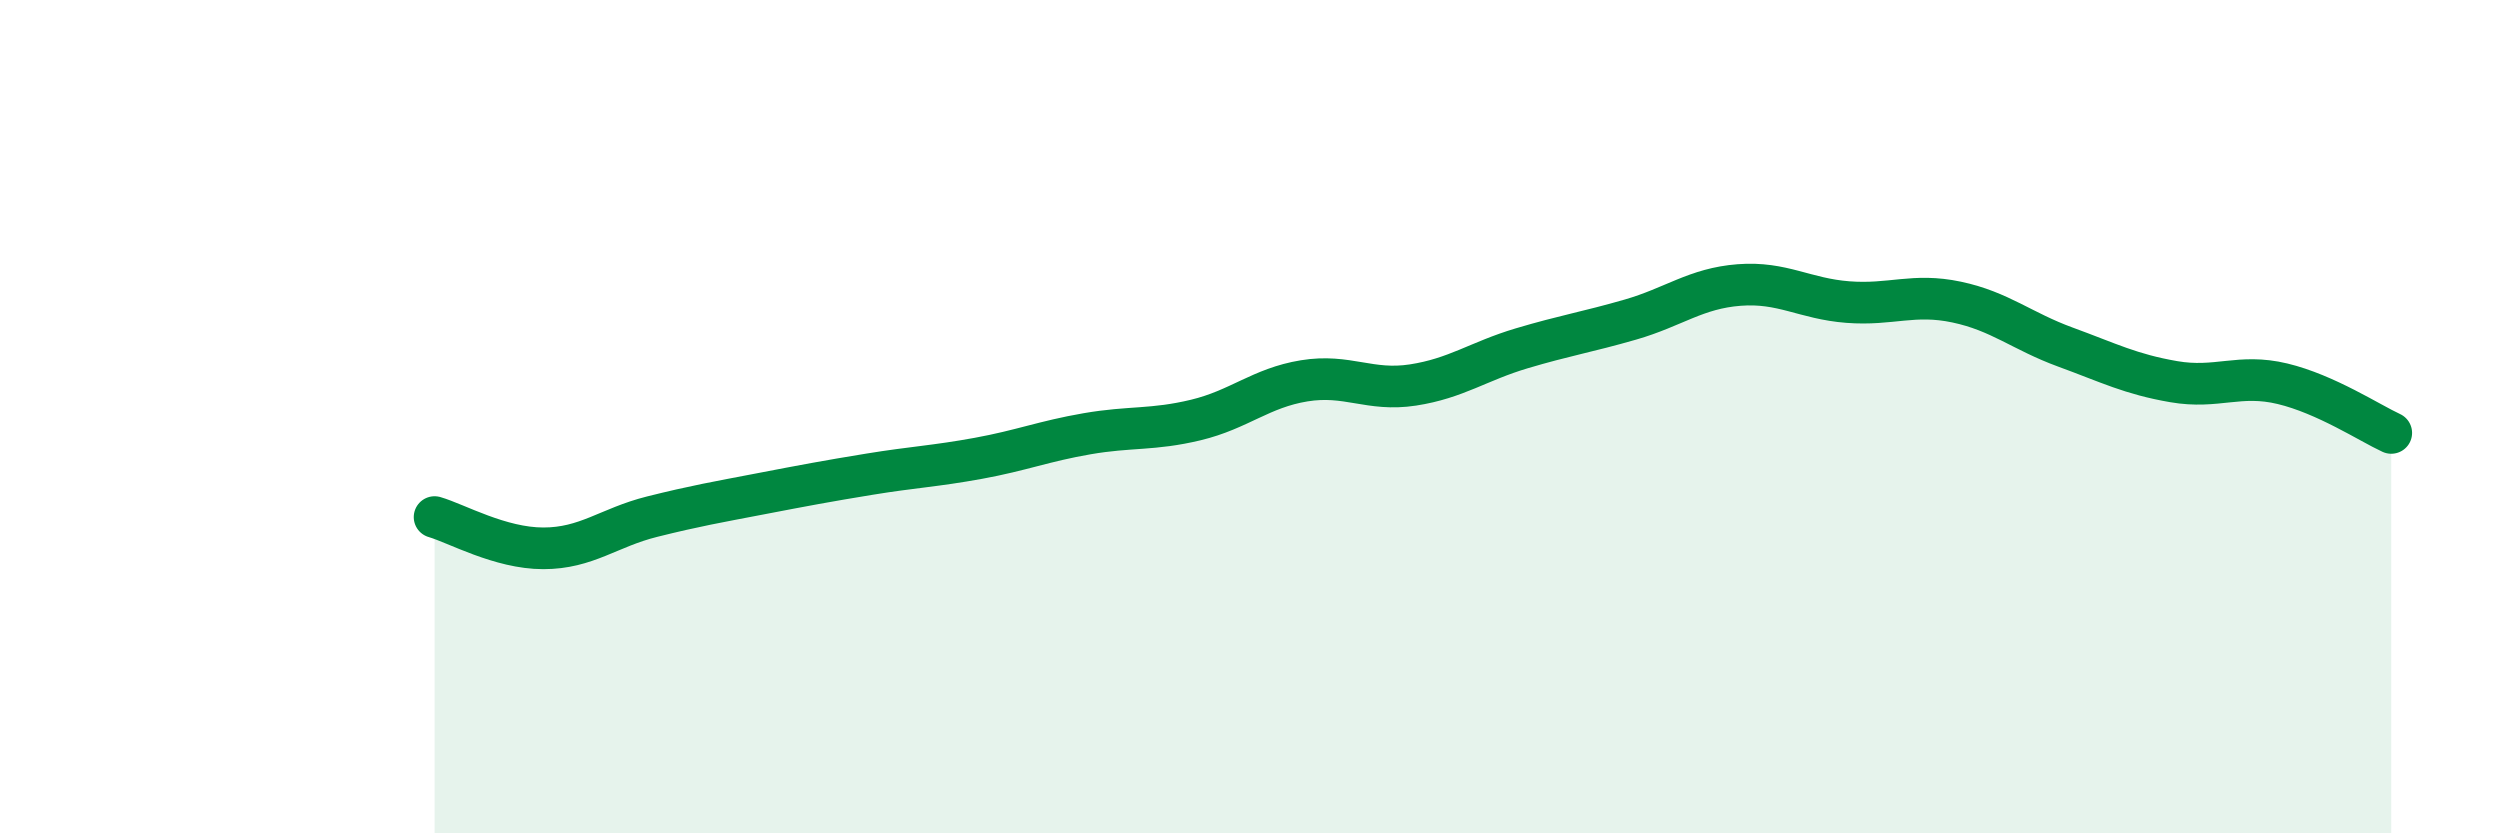 
    <svg width="60" height="20" viewBox="0 0 60 20" xmlns="http://www.w3.org/2000/svg">
      <path
        d="M 10.43,12.41 C 10.95,12.56 12,13.16 13.04,13.16 C 14.08,13.16 14.61,12.66 15.65,12.4 C 16.69,12.14 17.22,12.05 18.26,11.85 C 19.3,11.65 19.83,11.55 20.87,11.38 C 21.91,11.21 22.44,11.19 23.48,11 C 24.52,10.81 25.05,10.59 26.09,10.41 C 27.13,10.23 27.66,10.33 28.7,10.08 C 29.74,9.83 30.26,9.31 31.3,9.14 C 32.34,8.97 32.87,9.4 33.91,9.24 C 34.95,9.08 35.48,8.67 36.52,8.36 C 37.56,8.05 38.09,7.97 39.13,7.67 C 40.17,7.37 40.7,6.92 41.74,6.84 C 42.78,6.76 43.31,7.17 44.35,7.25 C 45.39,7.33 45.92,7.03 46.96,7.25 C 48,7.47 48.53,7.95 49.57,8.33 C 50.61,8.71 51.13,8.98 52.17,9.16 C 53.21,9.34 53.74,8.96 54.78,9.21 C 55.82,9.46 56.87,10.15 57.39,10.39L57.39 20L10.43 20Z"
        fill="#008740"
        opacity="0.1"
        stroke-linecap="round"
        stroke-linejoin="round"
      />
      <path
        d="M 10.43,12.41 C 10.95,12.56 12,13.16 13.04,13.16 C 14.08,13.16 14.61,12.66 15.65,12.4 C 16.69,12.14 17.22,12.05 18.26,11.85 C 19.3,11.65 19.83,11.55 20.87,11.38 C 21.91,11.21 22.44,11.19 23.48,11 C 24.52,10.81 25.05,10.59 26.09,10.41 C 27.13,10.23 27.66,10.33 28.7,10.08 C 29.74,9.83 30.26,9.31 31.3,9.14 C 32.34,8.97 32.87,9.4 33.91,9.24 C 34.95,9.08 35.48,8.67 36.52,8.36 C 37.56,8.05 38.09,7.97 39.13,7.67 C 40.17,7.37 40.7,6.92 41.74,6.84 C 42.78,6.76 43.31,7.17 44.35,7.25 C 45.39,7.33 45.92,7.03 46.96,7.25 C 48,7.47 48.53,7.95 49.57,8.33 C 50.61,8.71 51.13,8.98 52.17,9.16 C 53.21,9.34 53.74,8.96 54.78,9.21 C 55.82,9.46 56.87,10.15 57.39,10.39"
        stroke="#008740"
        stroke-width="1"
        fill="none"
        stroke-linecap="round"
        stroke-linejoin="round"
      />
    </svg>
  